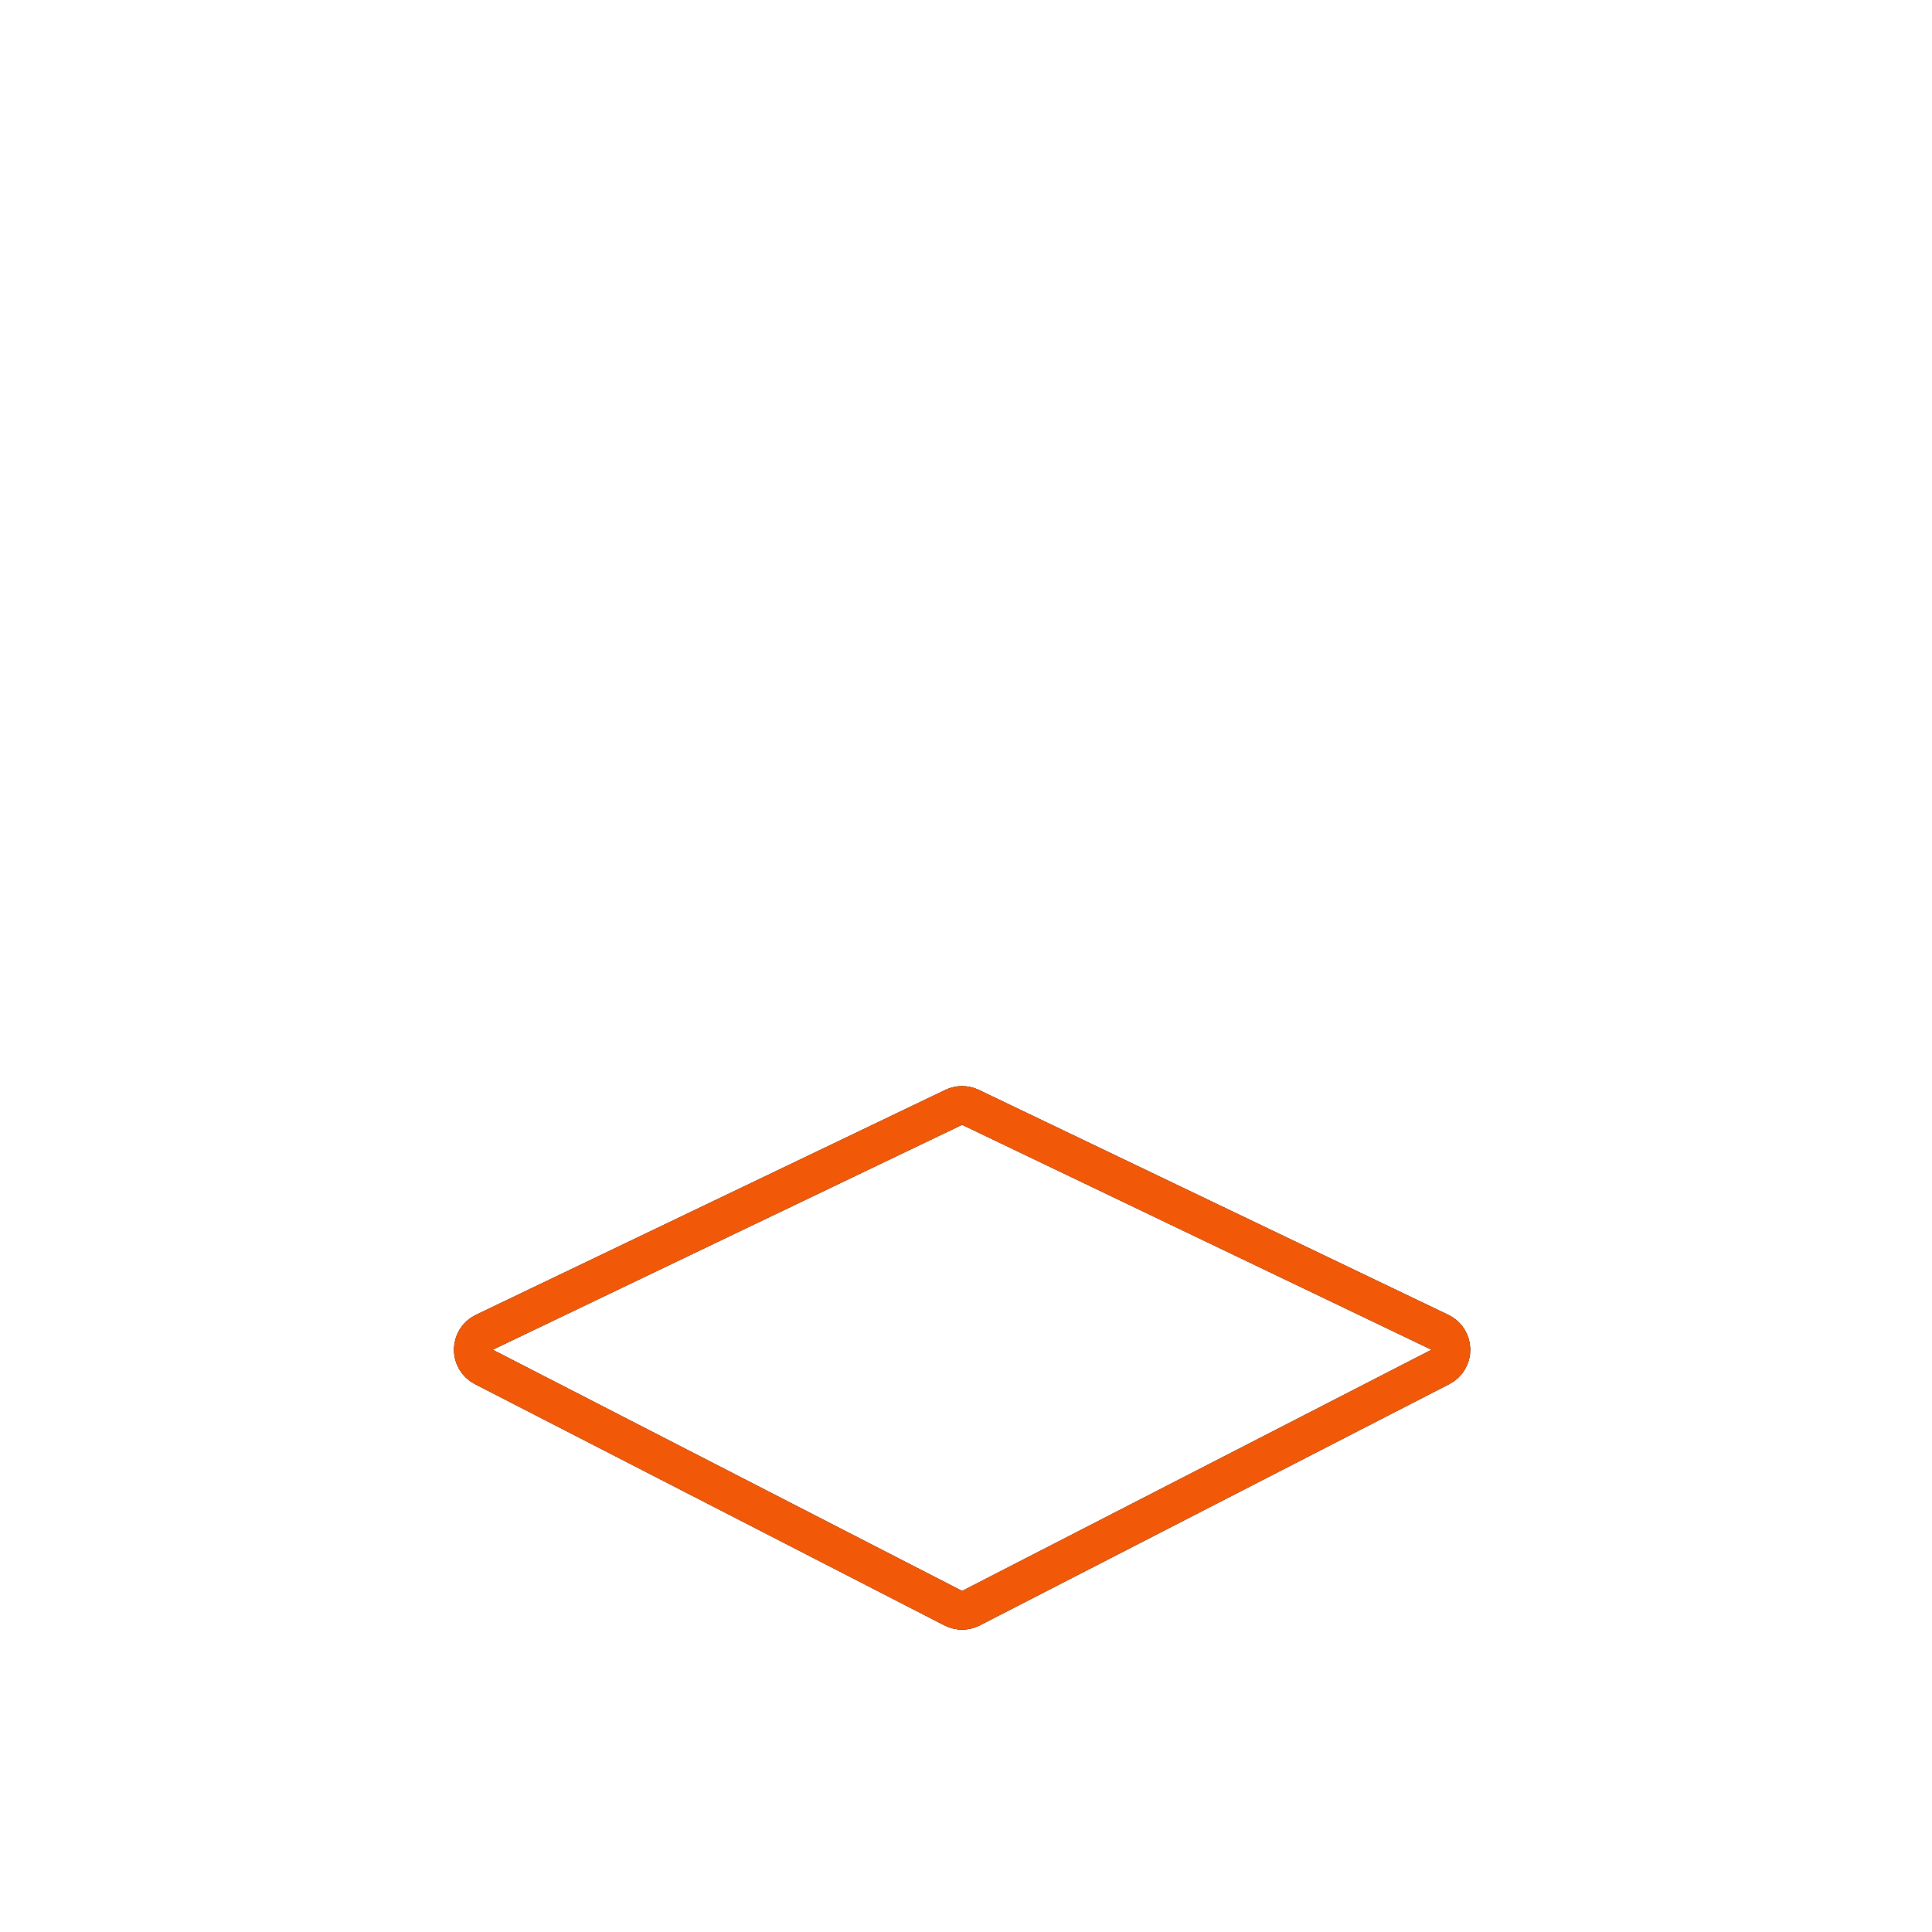 <svg xmlns="http://www.w3.org/2000/svg" width="100" height="100" viewBox="0 0 100 100" fill="none" style="width: 200px; height: 200px;"><style>     .line-layers1-a {animation:line-layers1-a 4s infinite;}     .line-layers1-b {animation:line-layers1-b 4s infinite;}     @keyframes line-layers1-a {         0%{transform: translate3d(0, 0, 0);}         20%{transform: translate3d(0, 0, 0);}         50%{transform: translate3d(0, -14px, 0);}         70%{transform: translate3d(0, -14px, 0);}         100%{transform: translate3d(0, 0, 0);}     }     @keyframes line-layers1-b {         0%{transform: translate3d(0, 0, 0);}         20%{transform: translate3d(0, 0, 0);}         50%{transform: translate3d(0, -28px, 0);}         70%{transform: translate3d(0, -28px, 0);}         100%{transform: translate3d(0, 0, 0);}     }     @media (prefers-reduced-motion: reduce) {         .line-layers1-a, .line-layers1-b {             animation: none;         }     }    </style><path class="stroke1 fill1" d="M49.367 57.316C49.64 57.185 49.958 57.185 50.231 57.316L74.532 68.96C75.278 69.317 75.293 70.373 74.557 70.751L50.256 83.239C49.969 83.386 49.629 83.386 49.342 83.239L25.041 70.751C24.305 70.373 24.32 69.317 25.066 68.96L49.367 57.316Z" fill="rgba(255,255,255,0)" stroke="rgba(241,88,8,1)" stroke-width="2px"></path><path class="line-layers1-a stroke2 fill2" d="M49.367 57.316C49.64 57.185 49.958 57.185 50.231 57.316L74.532 68.96C75.278 69.317 75.293 70.373 74.557 70.751L50.256 83.239C49.969 83.386 49.629 83.386 49.342 83.239L25.041 70.751C24.305 70.373 24.32 69.317 25.066 68.96L49.367 57.316Z" fill="rgba(255,255,255,0)" stroke="#000" stroke-width="2px"></path><path class="line-layers1-b stroke1 fill1" d="M49.367 57.316C49.64 57.185 49.958 57.185 50.231 57.316L74.532 68.96C75.278 69.317 75.293 70.373 74.557 70.751L50.256 83.239C49.969 83.386 49.629 83.386 49.342 83.239L25.041 70.751C24.305 70.373 24.32 69.317 25.066 68.96L49.367 57.316Z" fill="rgba(255,255,255,0)" stroke="rgba(241,88,8,1)" stroke-width="2px"></path></svg>